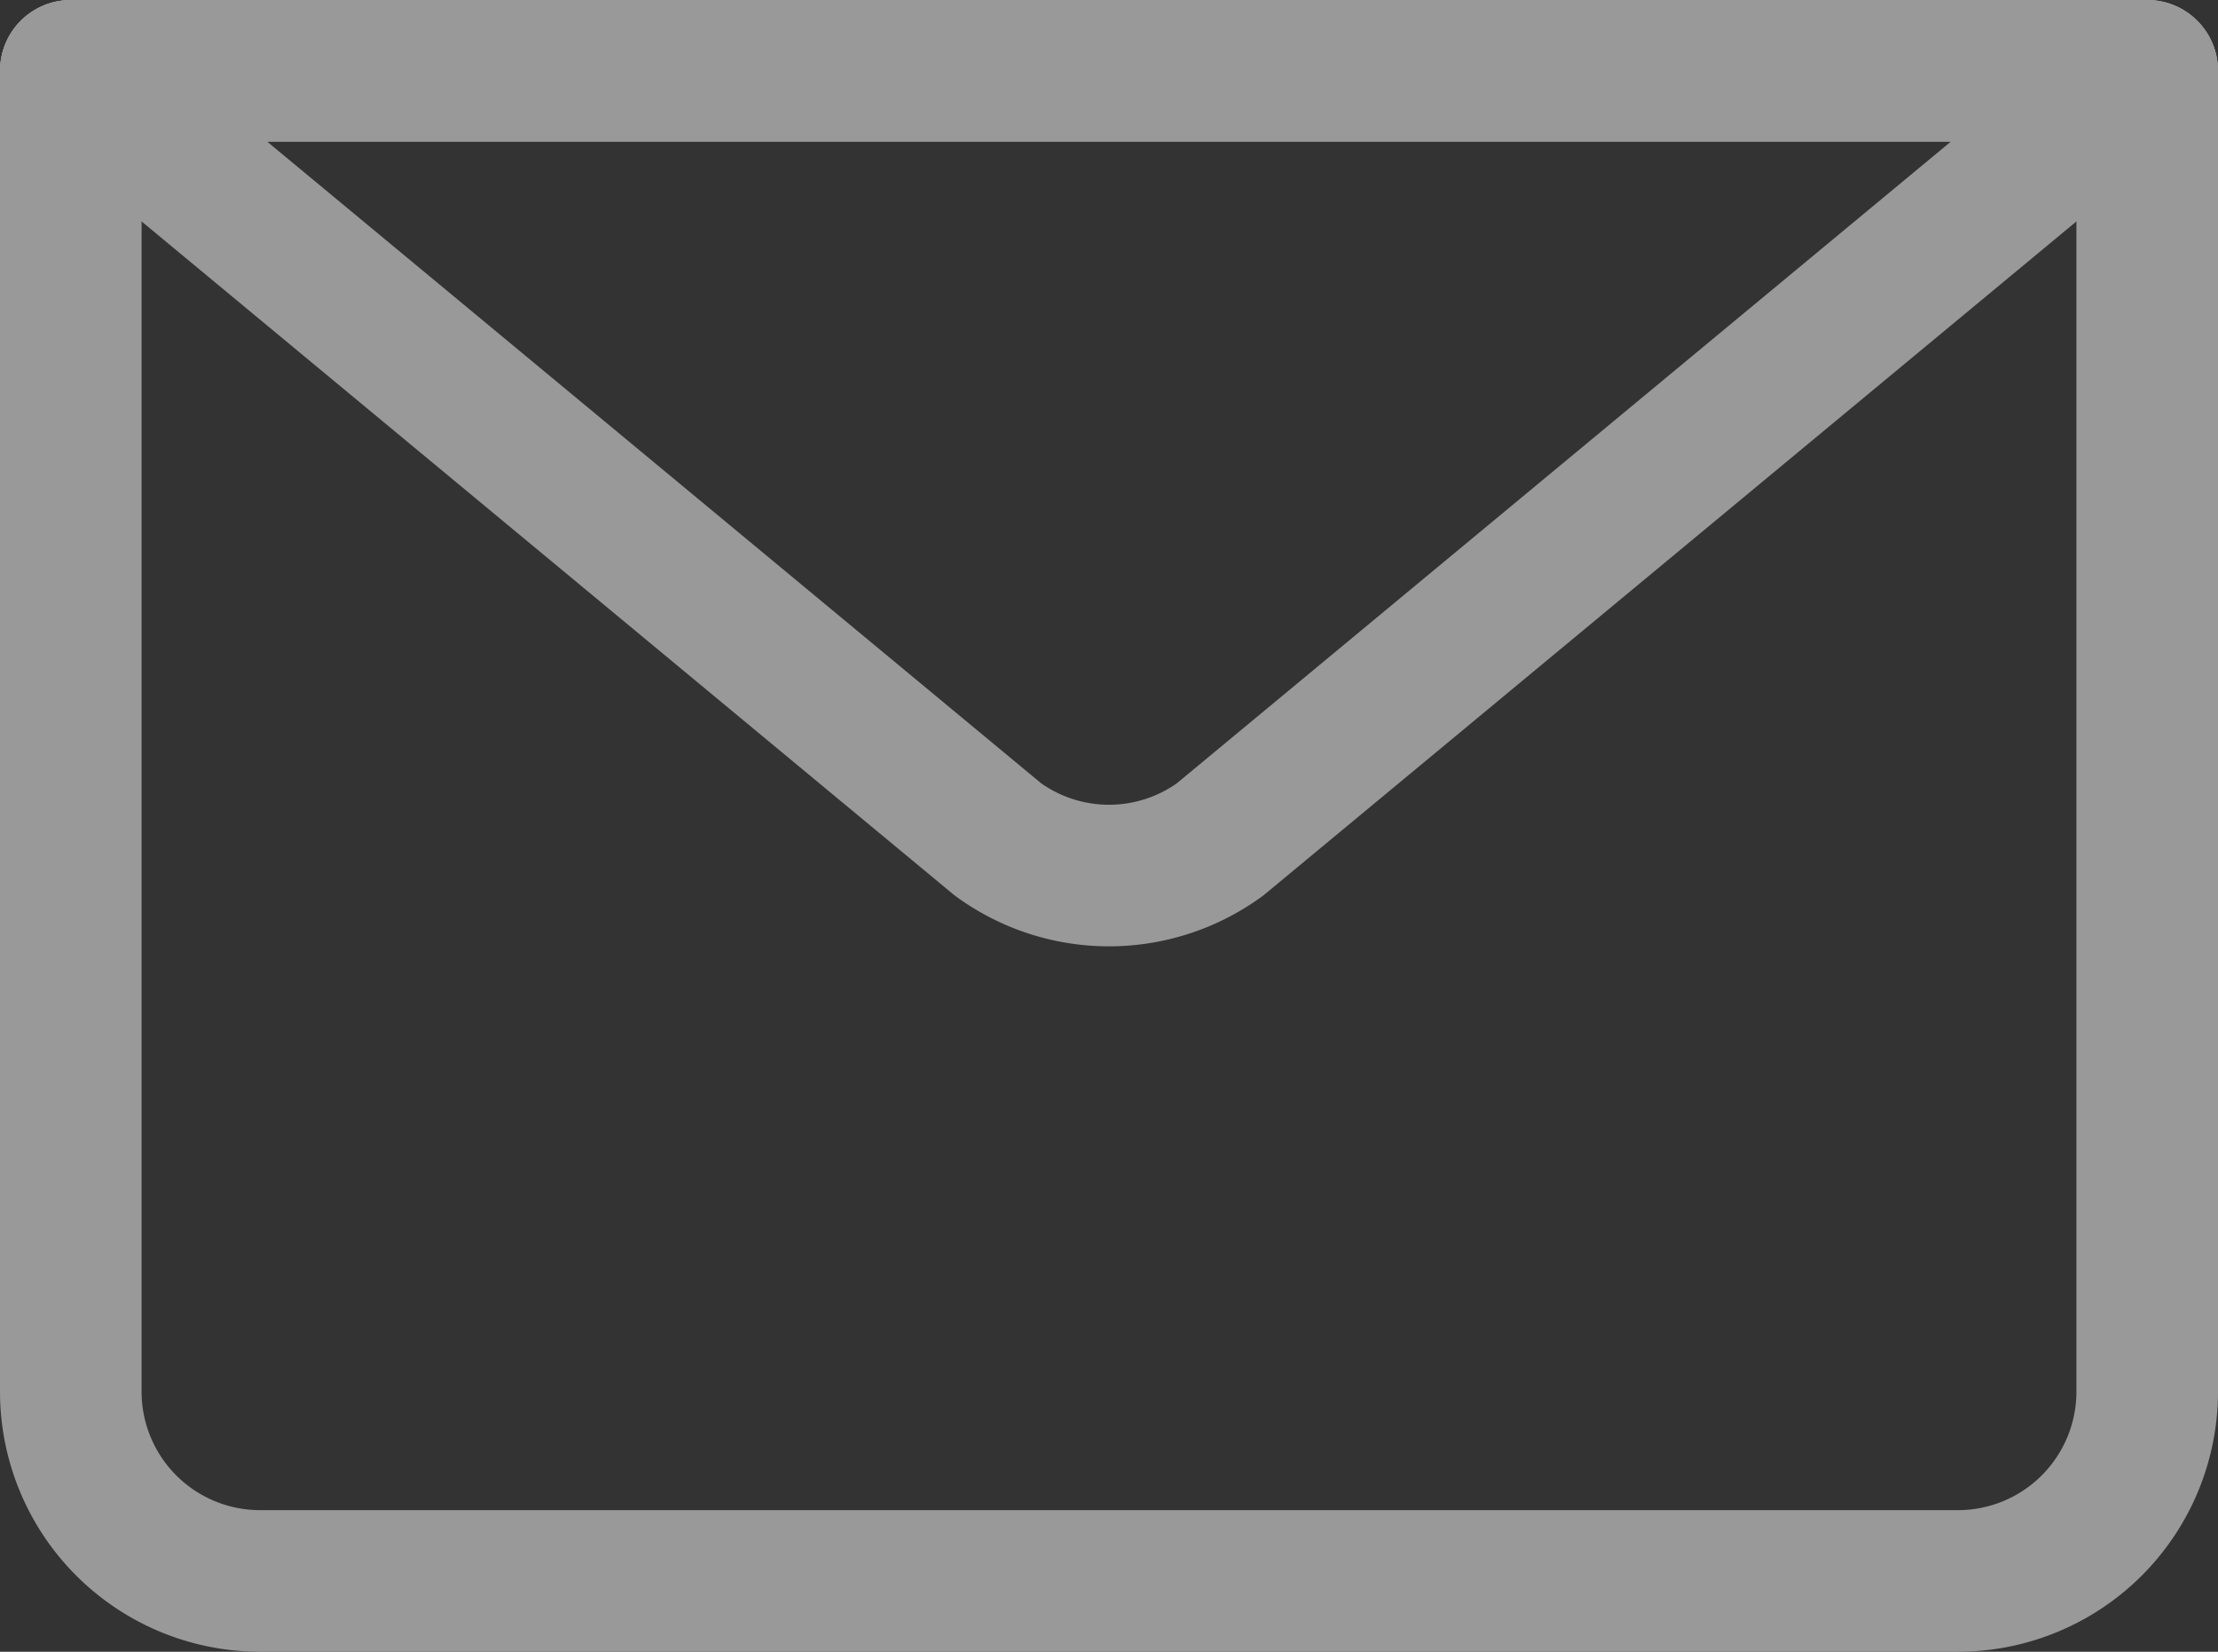 <svg xmlns="http://www.w3.org/2000/svg" width="23.5" height="17.5" viewBox="0 0 23.5 17.5"><rect x="0" y="0" width="23.5" height="17.5" fill="#333333" stroke="none"/><defs><style>.a{opacity:0.5;}.b{fill:none;stroke:#fff;stroke-linecap:round;stroke-linejoin:round;stroke-width:1.5px;}</style></defs><g class="a" transform="translate(-588.25 -1769.25)"><g transform="translate(-59.5 1132.5)"><path class="b" d="M670.5,637.5v14a2.006,2.006,0,0,1-2,2h-18a2.006,2.006,0,0,1-2-2v-14"/><path class="b" d="M670.5,637.5l-9.824,8.144a2,2,0,0,1-2.352,0L648.5,637.5Z"/><line class="b" x2="22" transform="translate(648.5 637.5)"/></g></g></svg>